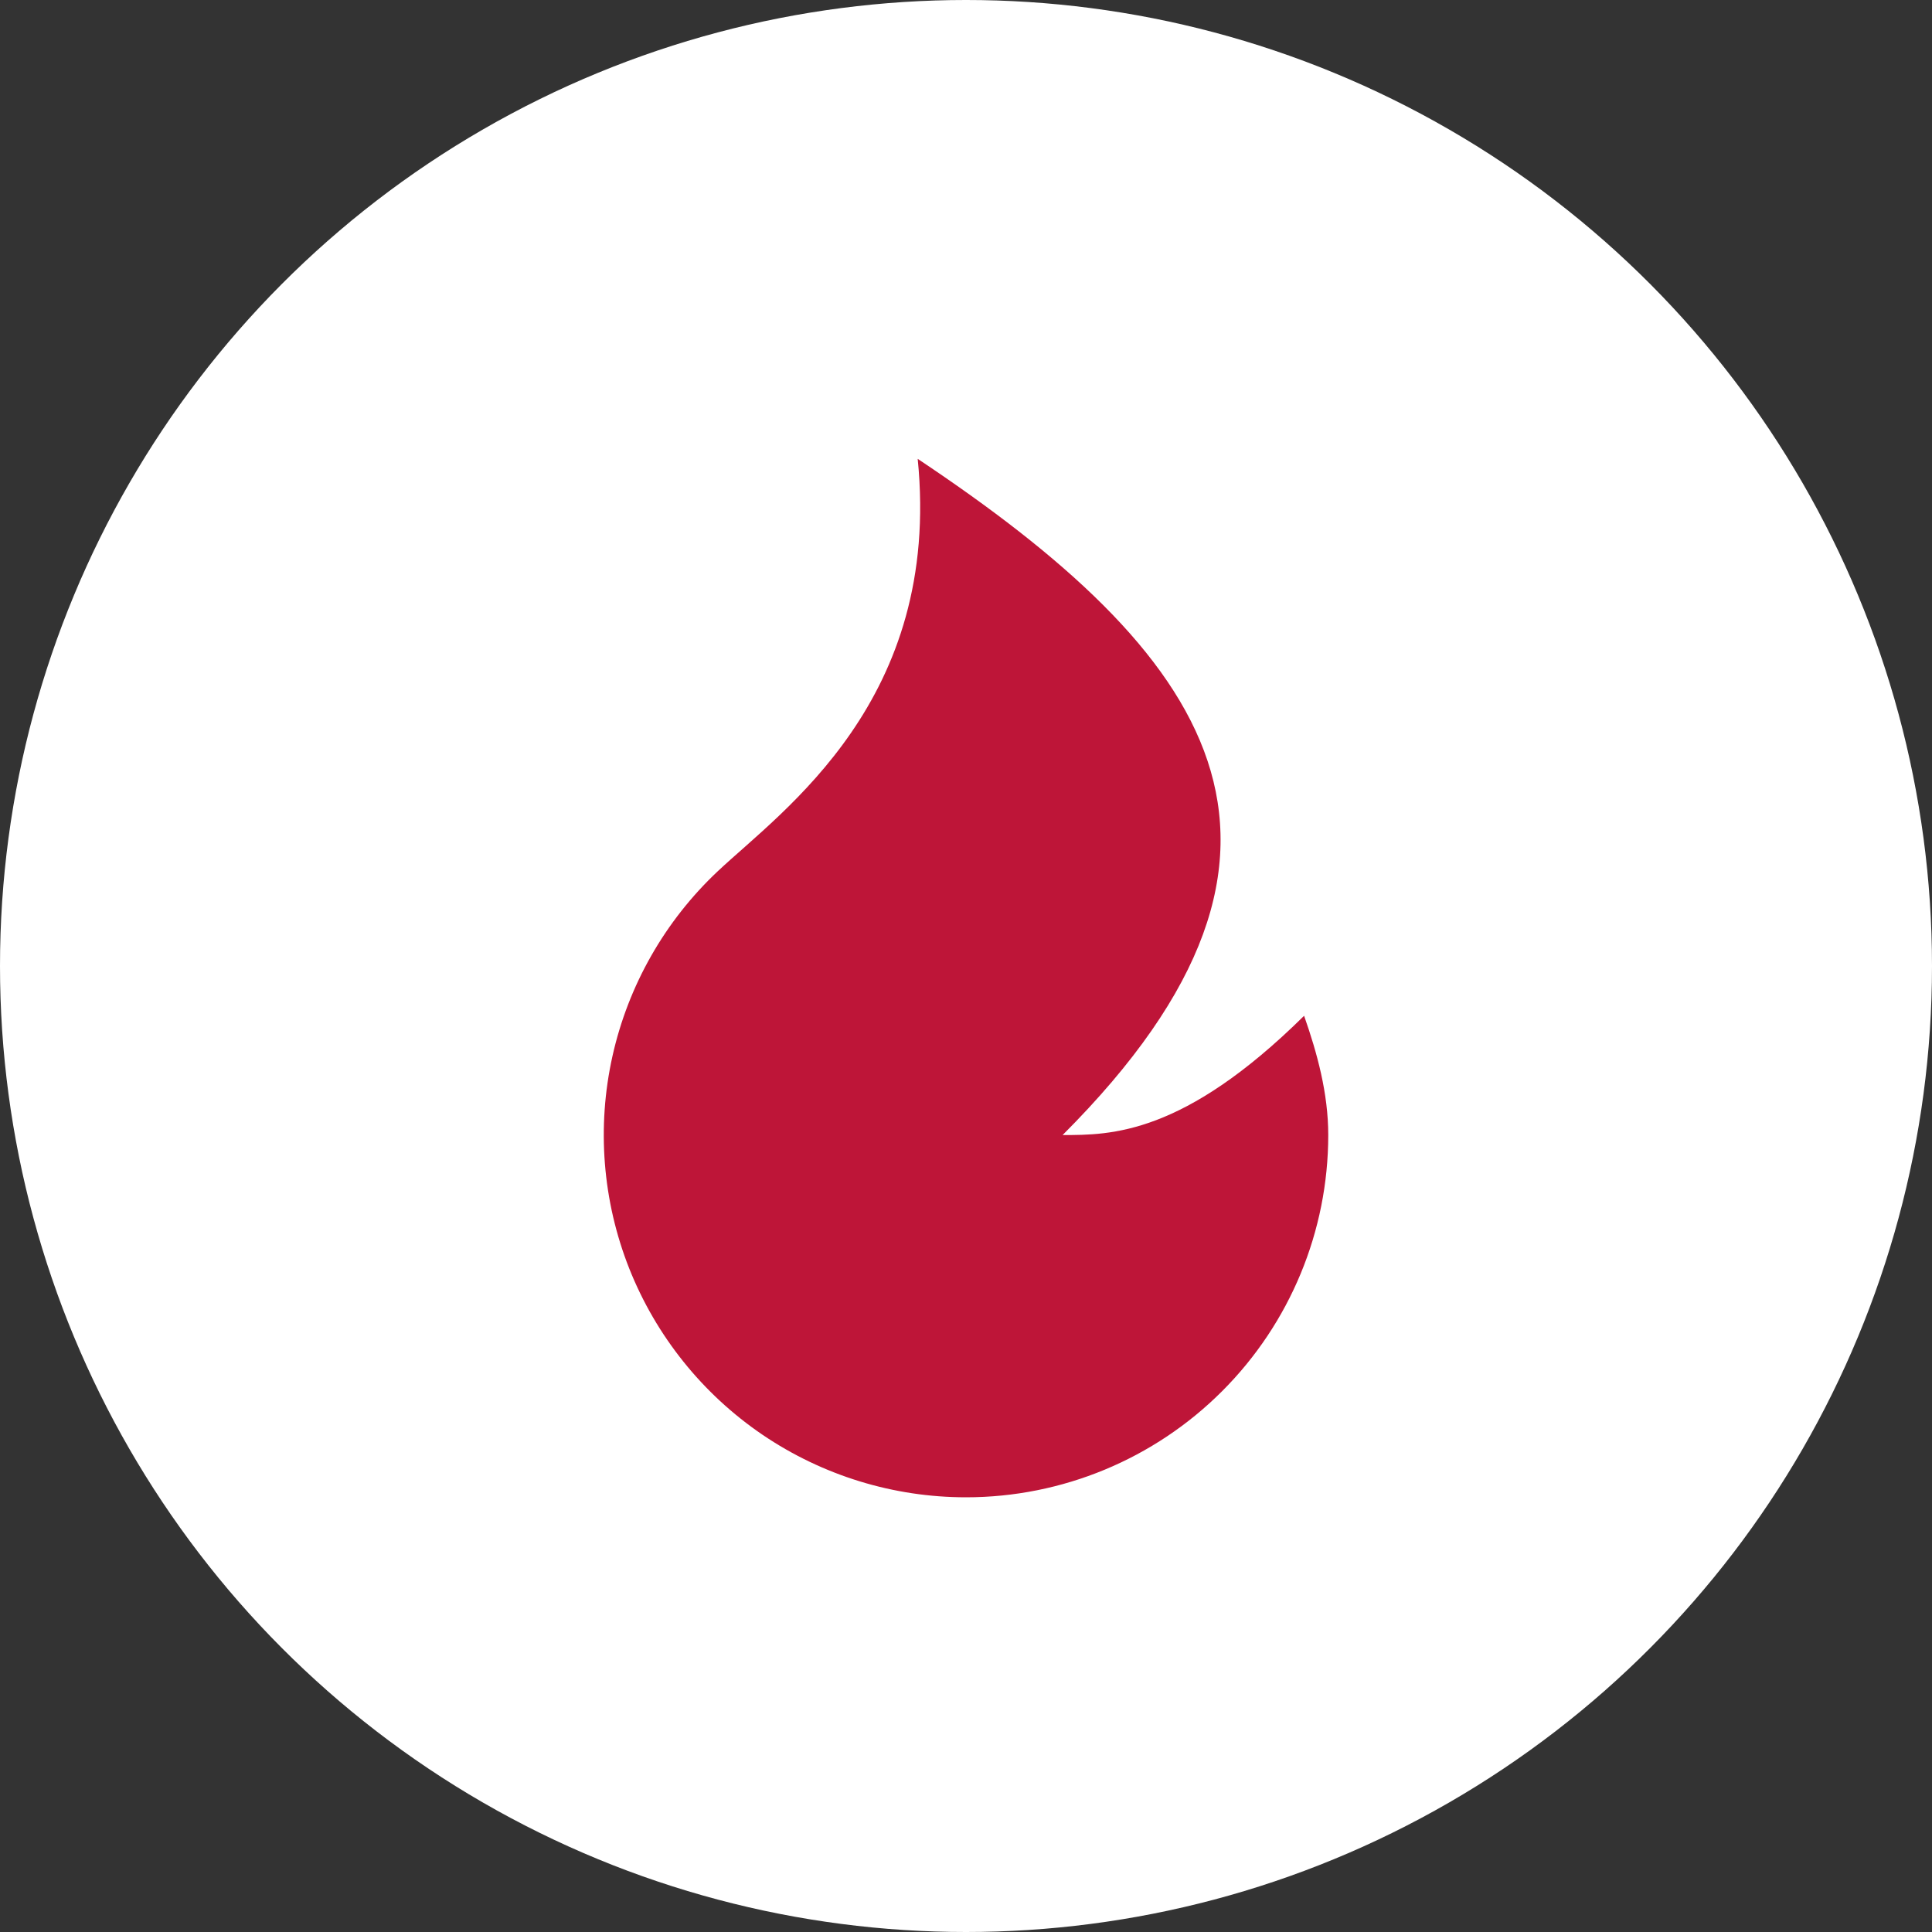 <?xml version="1.0" encoding="UTF-8"?> <svg xmlns="http://www.w3.org/2000/svg" width="30" height="30" viewBox="0 0 30 30" fill="none"><rect x="0" y="0" width="30" height="30" fill="#333333" stroke="none"/><circle cx="15" cy="15" r="15" fill="white"></circle><path d="M15 23.25C13.873 23.25 12.772 22.911 11.839 22.278C10.907 21.644 10.187 20.745 9.771 19.698C9.356 18.65 9.265 17.501 9.51 16.401C9.755 15.301 10.325 14.3 11.146 13.528C12.153 12.581 14.625 10.875 14.25 7.125C18.75 10.125 21 13.125 16.5 17.625C17.25 17.625 18.375 17.625 20.25 15.773C20.453 16.352 20.625 16.976 20.625 17.625C20.625 19.117 20.032 20.548 18.977 21.602C17.923 22.657 16.492 23.25 15 23.25Z" fill="#BE1538"></path></svg> 